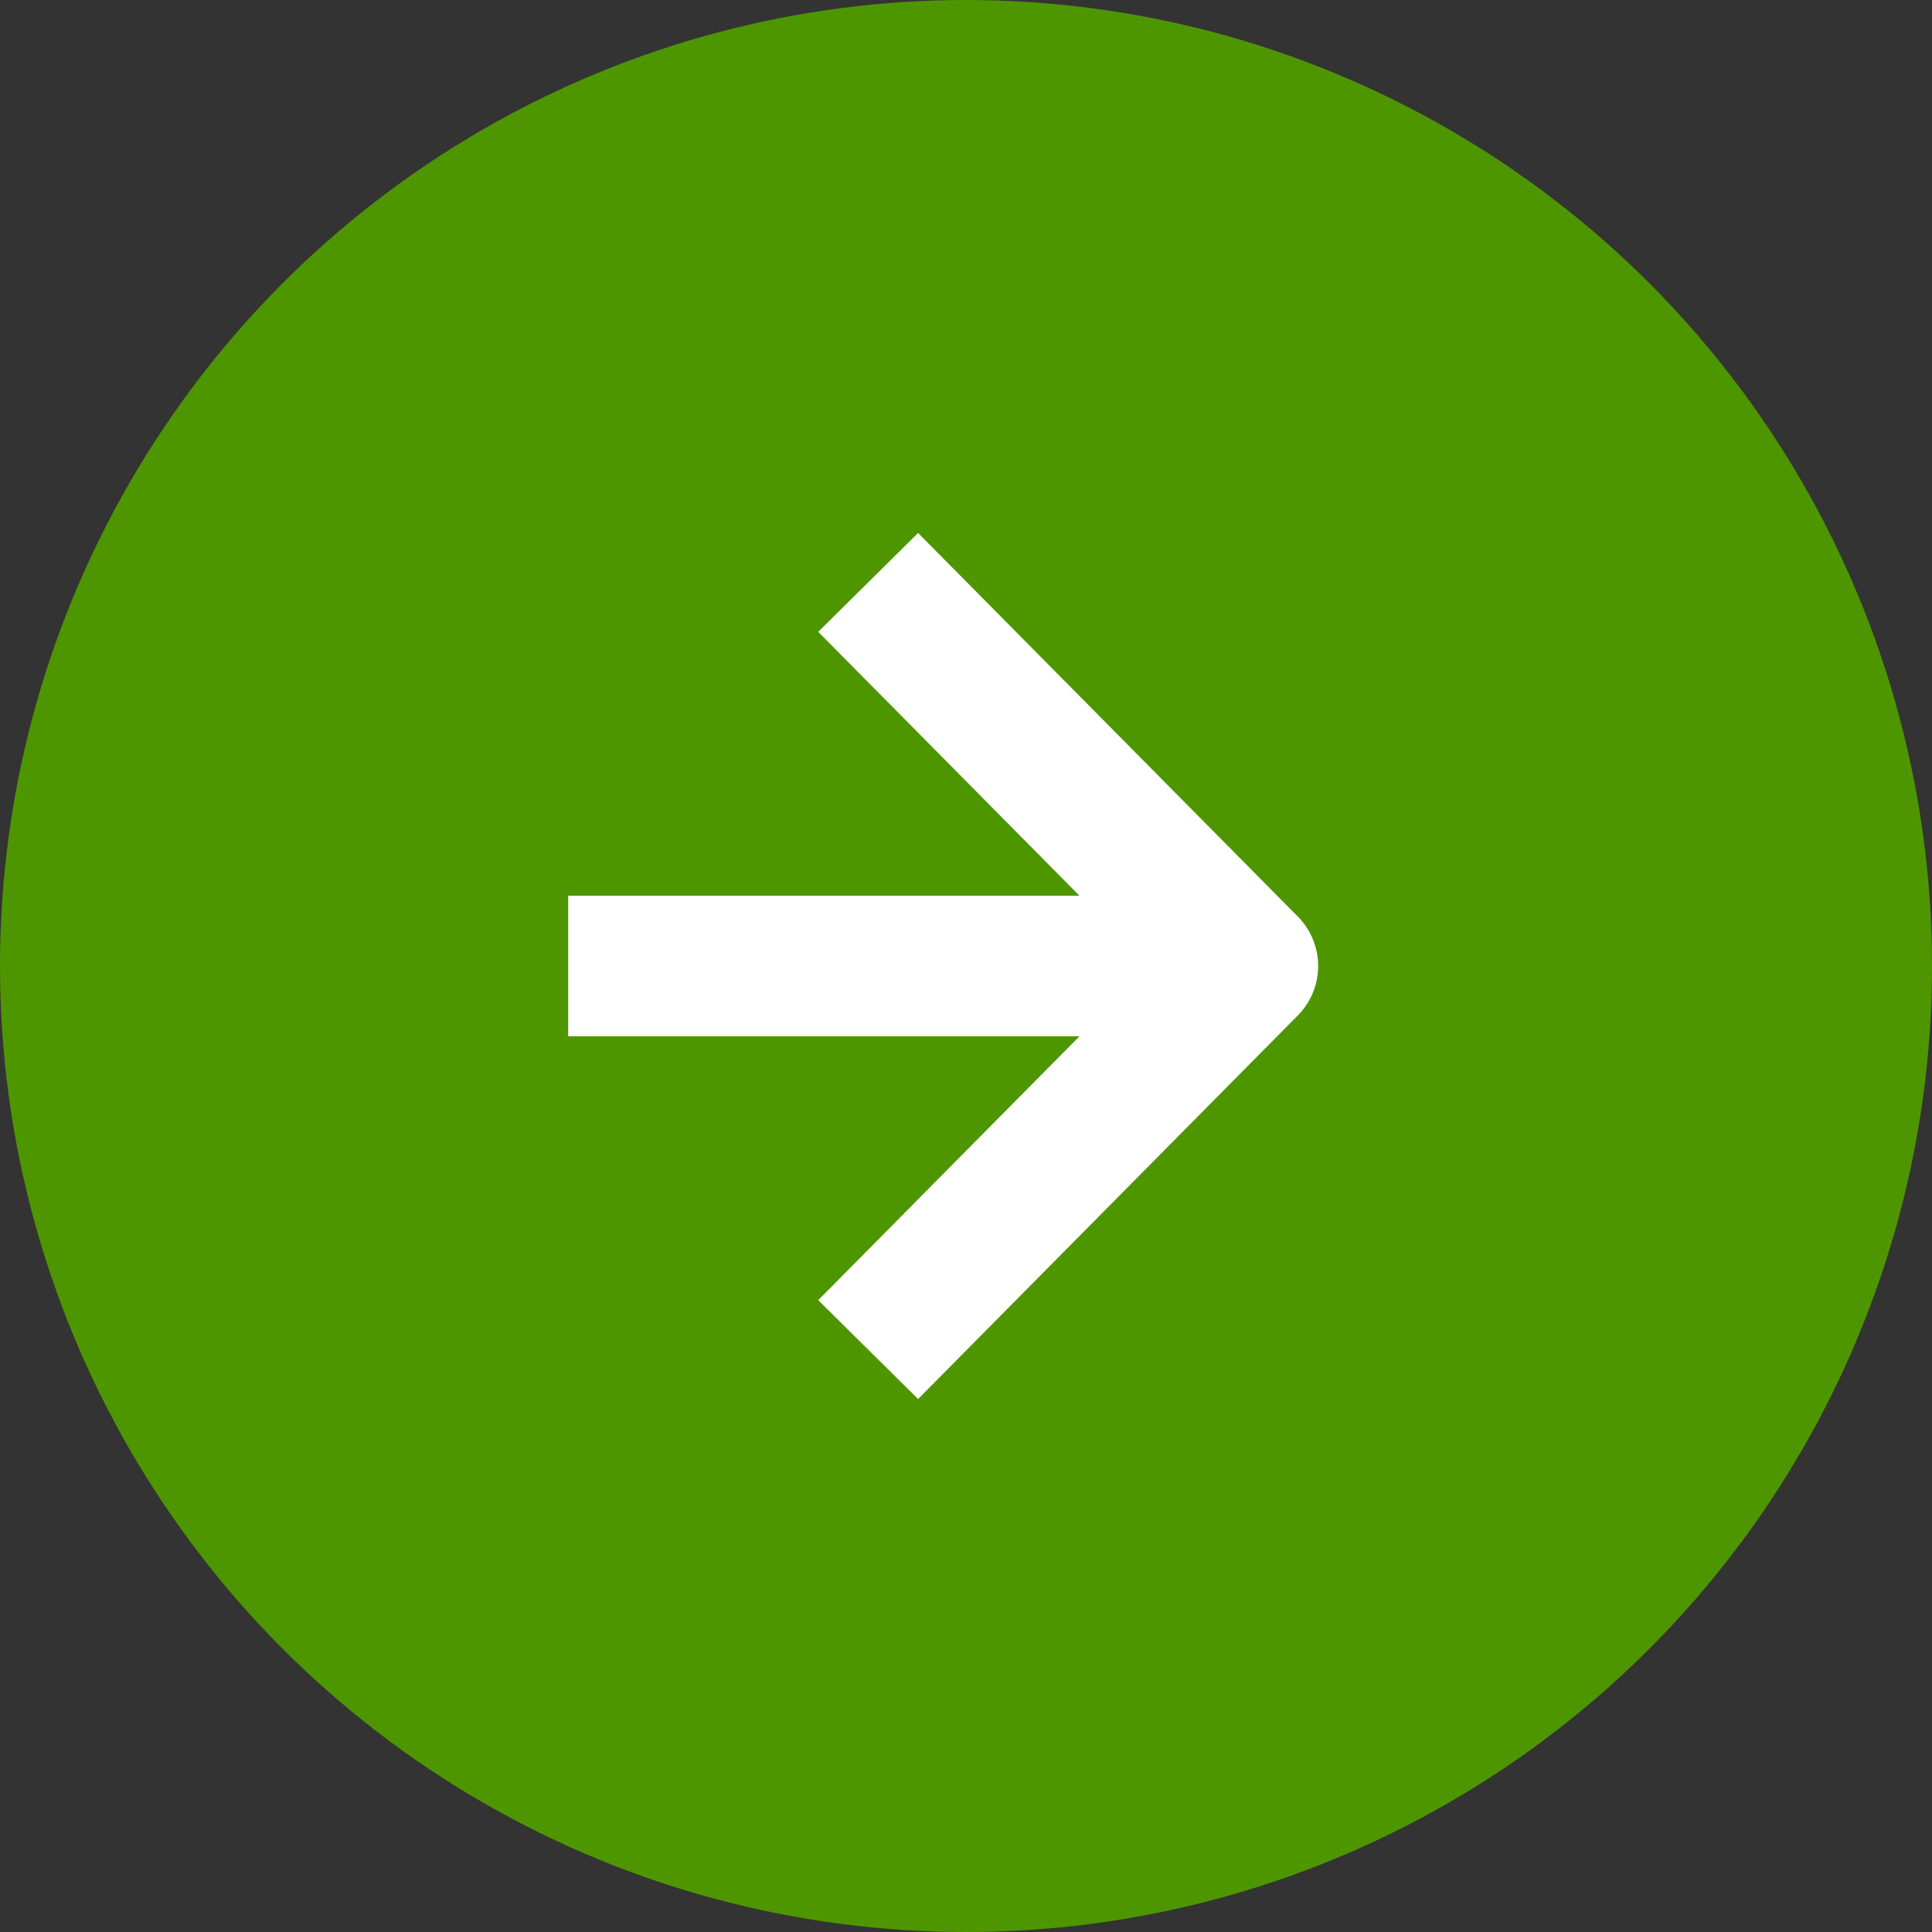 <svg xmlns="http://www.w3.org/2000/svg" width="110" height="110" viewBox="0 0 110 110">
  <rect x="0" y="0" width="110" height="110" fill="#333333" stroke="none"/>
  <defs>
    <style>
      .cls-1 {
        fill: #4e9600;
      }

      .cls-2 {
        fill: none;
        stroke: #fff;
        stroke-linejoin: round;
        stroke-width: 8px;
      }
    </style>
  </defs>
  <g id="レイヤー_2" data-name="レイヤー 2">
    <g id="レイヤー_1-2" data-name="レイヤー 1">
      <g id="nextbtn_kamegoro">
        <circle class="cls-1" cx="55" cy="55" r="55"/>
        <g>
          <polyline class="cls-2" points="49.43 33.16 71.05 55 49.43 76.84"/>
          <line class="cls-2" x1="71.05" y1="55" x2="32.35" y2="55"/>
        </g>
      </g>
    </g>
  </g>
</svg>
